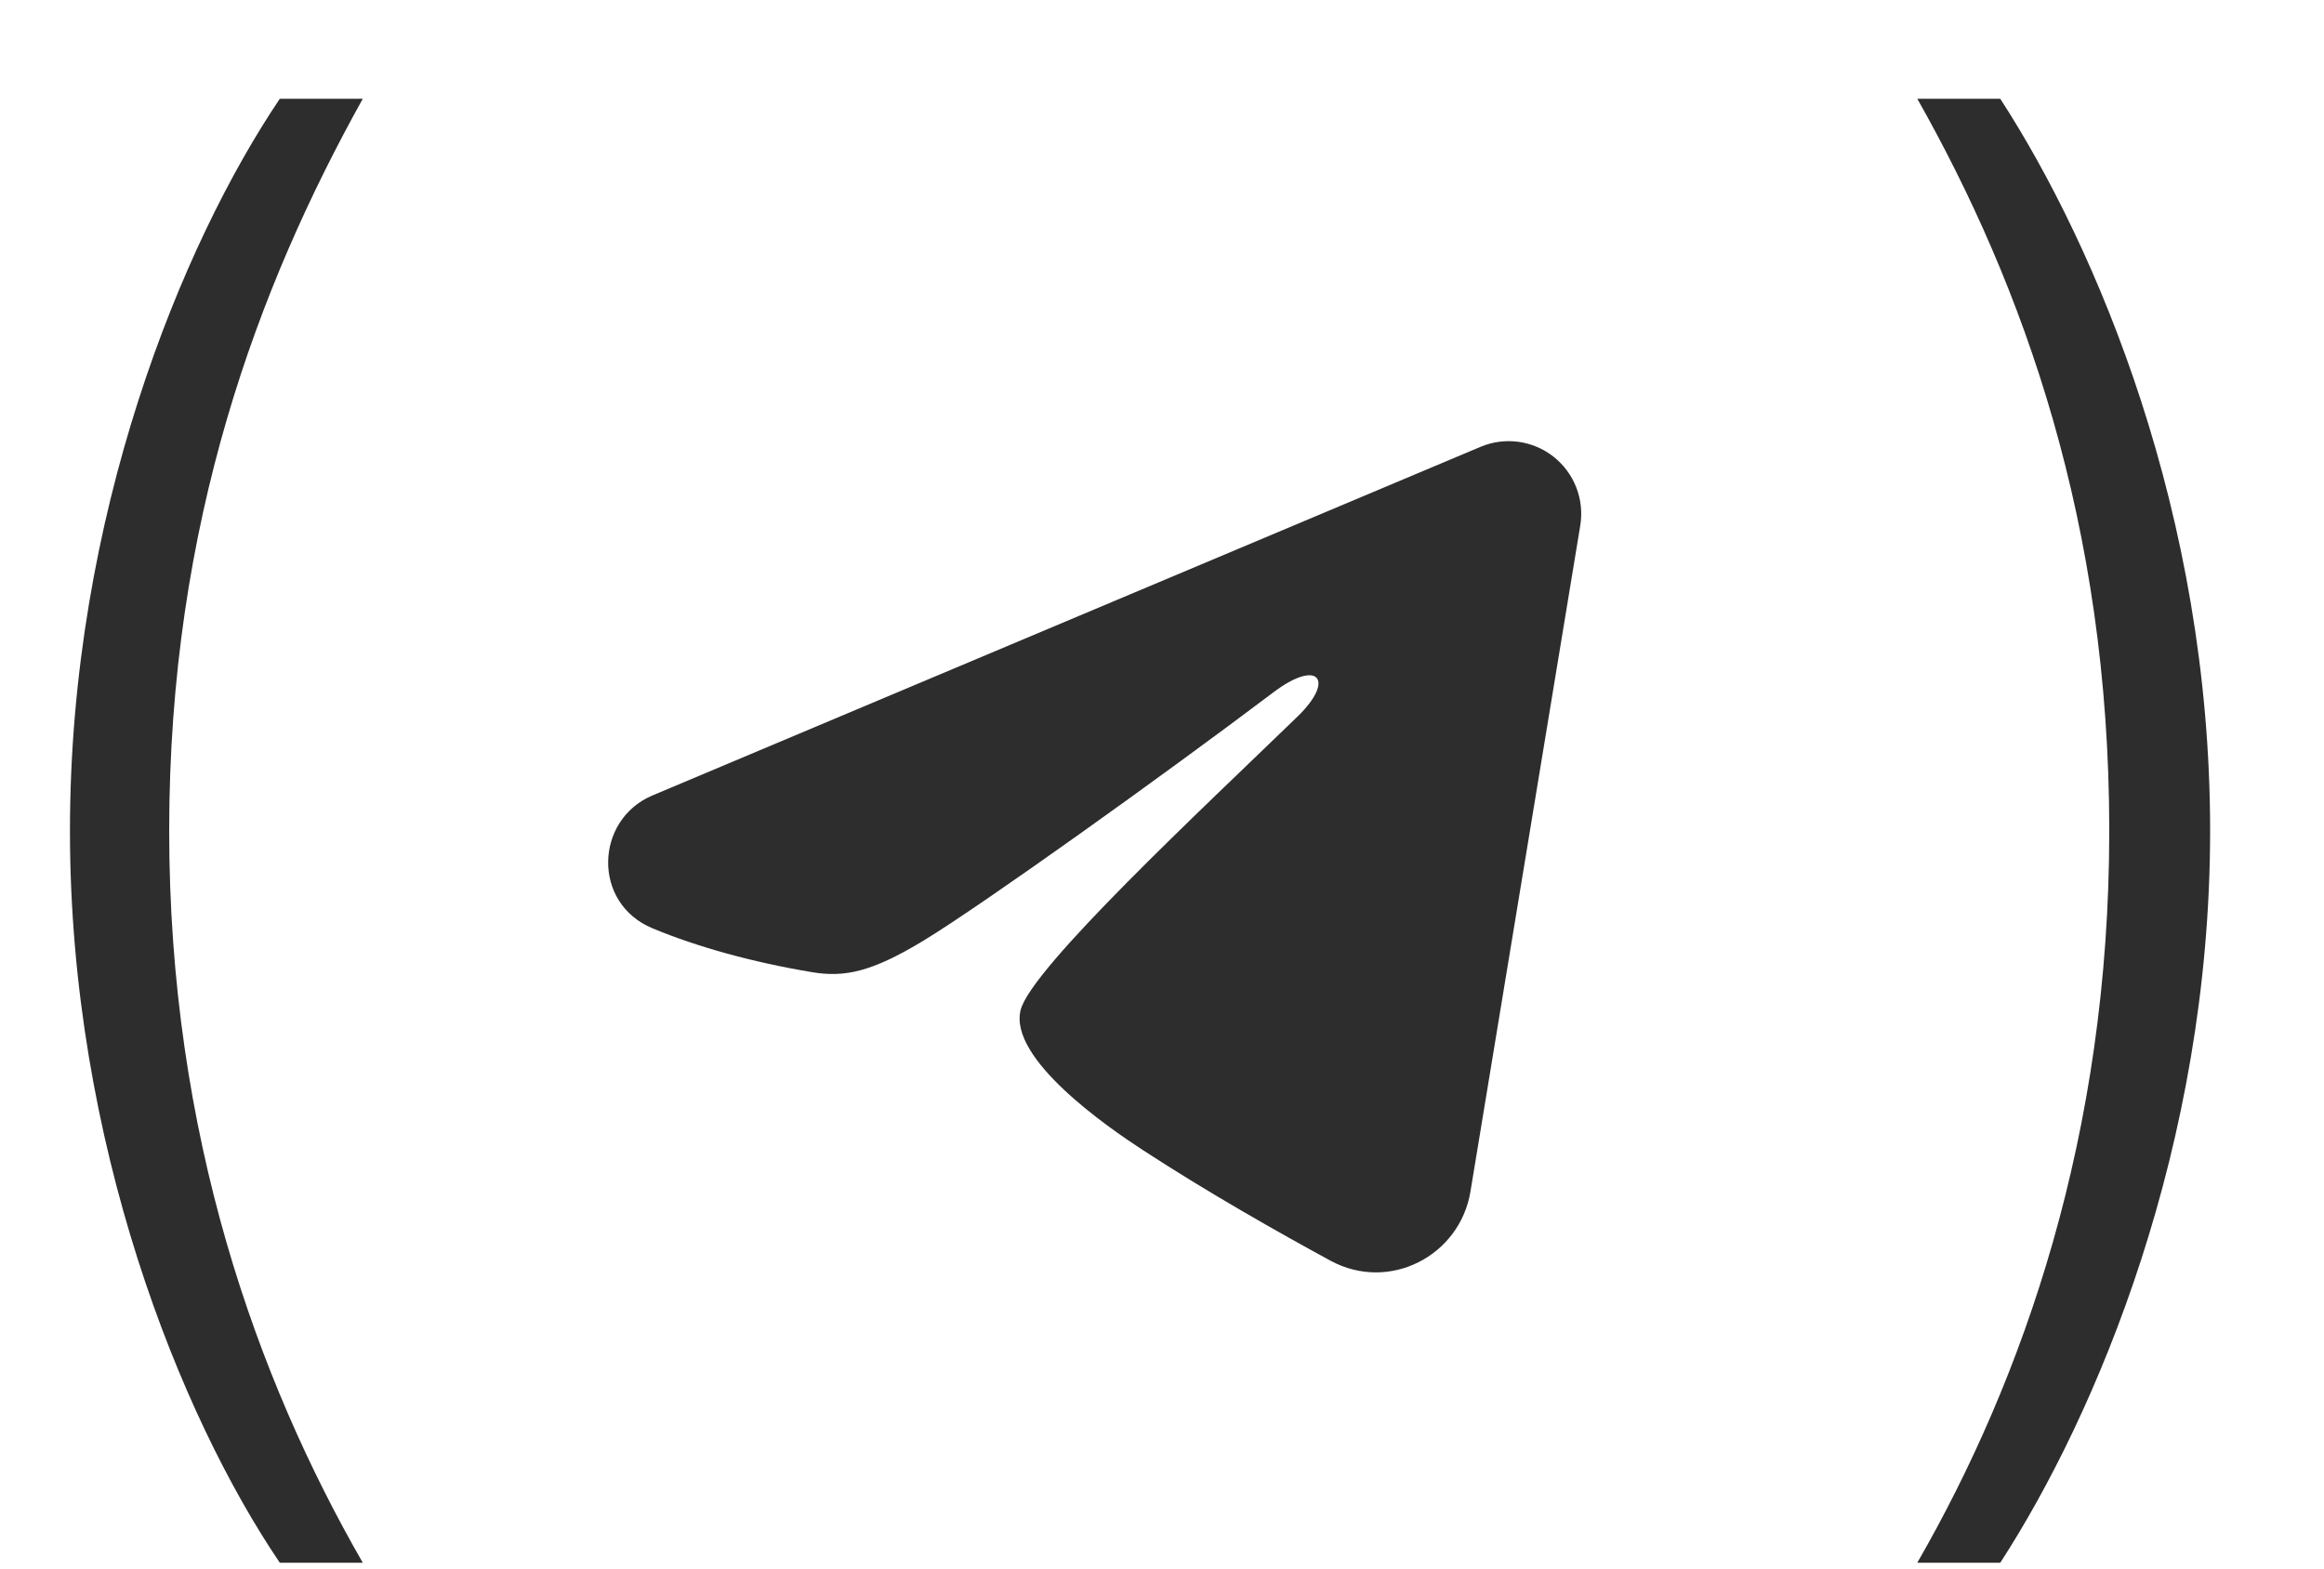 <?xml version="1.0" encoding="UTF-8"?> <svg xmlns="http://www.w3.org/2000/svg" width="40" height="27" viewBox="0 0 40 27" fill="none"><path fill-rule="evenodd" clip-rule="evenodd" d="M25.481 7.692C25.687 7.605 25.912 7.575 26.134 7.605C26.355 7.635 26.564 7.724 26.74 7.862C26.915 8.001 27.05 8.183 27.131 8.392C27.212 8.6 27.235 8.826 27.199 9.047L25.309 20.511C25.126 21.617 23.913 22.251 22.898 21.7C22.05 21.239 20.79 20.529 19.657 19.788C19.09 19.418 17.354 18.23 17.567 17.385C17.751 16.663 20.668 13.947 22.334 12.333C22.988 11.699 22.69 11.333 21.918 11.917C19.999 13.365 16.919 15.568 15.901 16.188C15.002 16.734 14.534 16.828 13.974 16.734C12.953 16.564 12.005 16.301 11.232 15.98C10.187 15.547 10.238 14.11 11.231 13.692L25.481 7.692Z" fill="#2D2D2D"></path><path d="M38.04 14.3C38.04 19.732 36.08 24.352 34.428 26.9H33C34.82 23.736 36.304 19.536 36.304 14.3C36.304 9.008 34.82 4.92 33 1.7H34.428C36.08 4.248 38.04 8.84 38.04 14.3Z" fill="#2D2D2D"></path><path d="M1.204 14.3C1.204 8.868 3.136 4.192 4.816 1.7H6.244C4.452 4.92 2.912 8.98 2.912 14.3C2.912 19.536 4.424 23.736 6.244 26.9H4.816C3.108 24.38 1.204 19.676 1.204 14.3Z" fill="#2D2D2D"></path></svg> 
